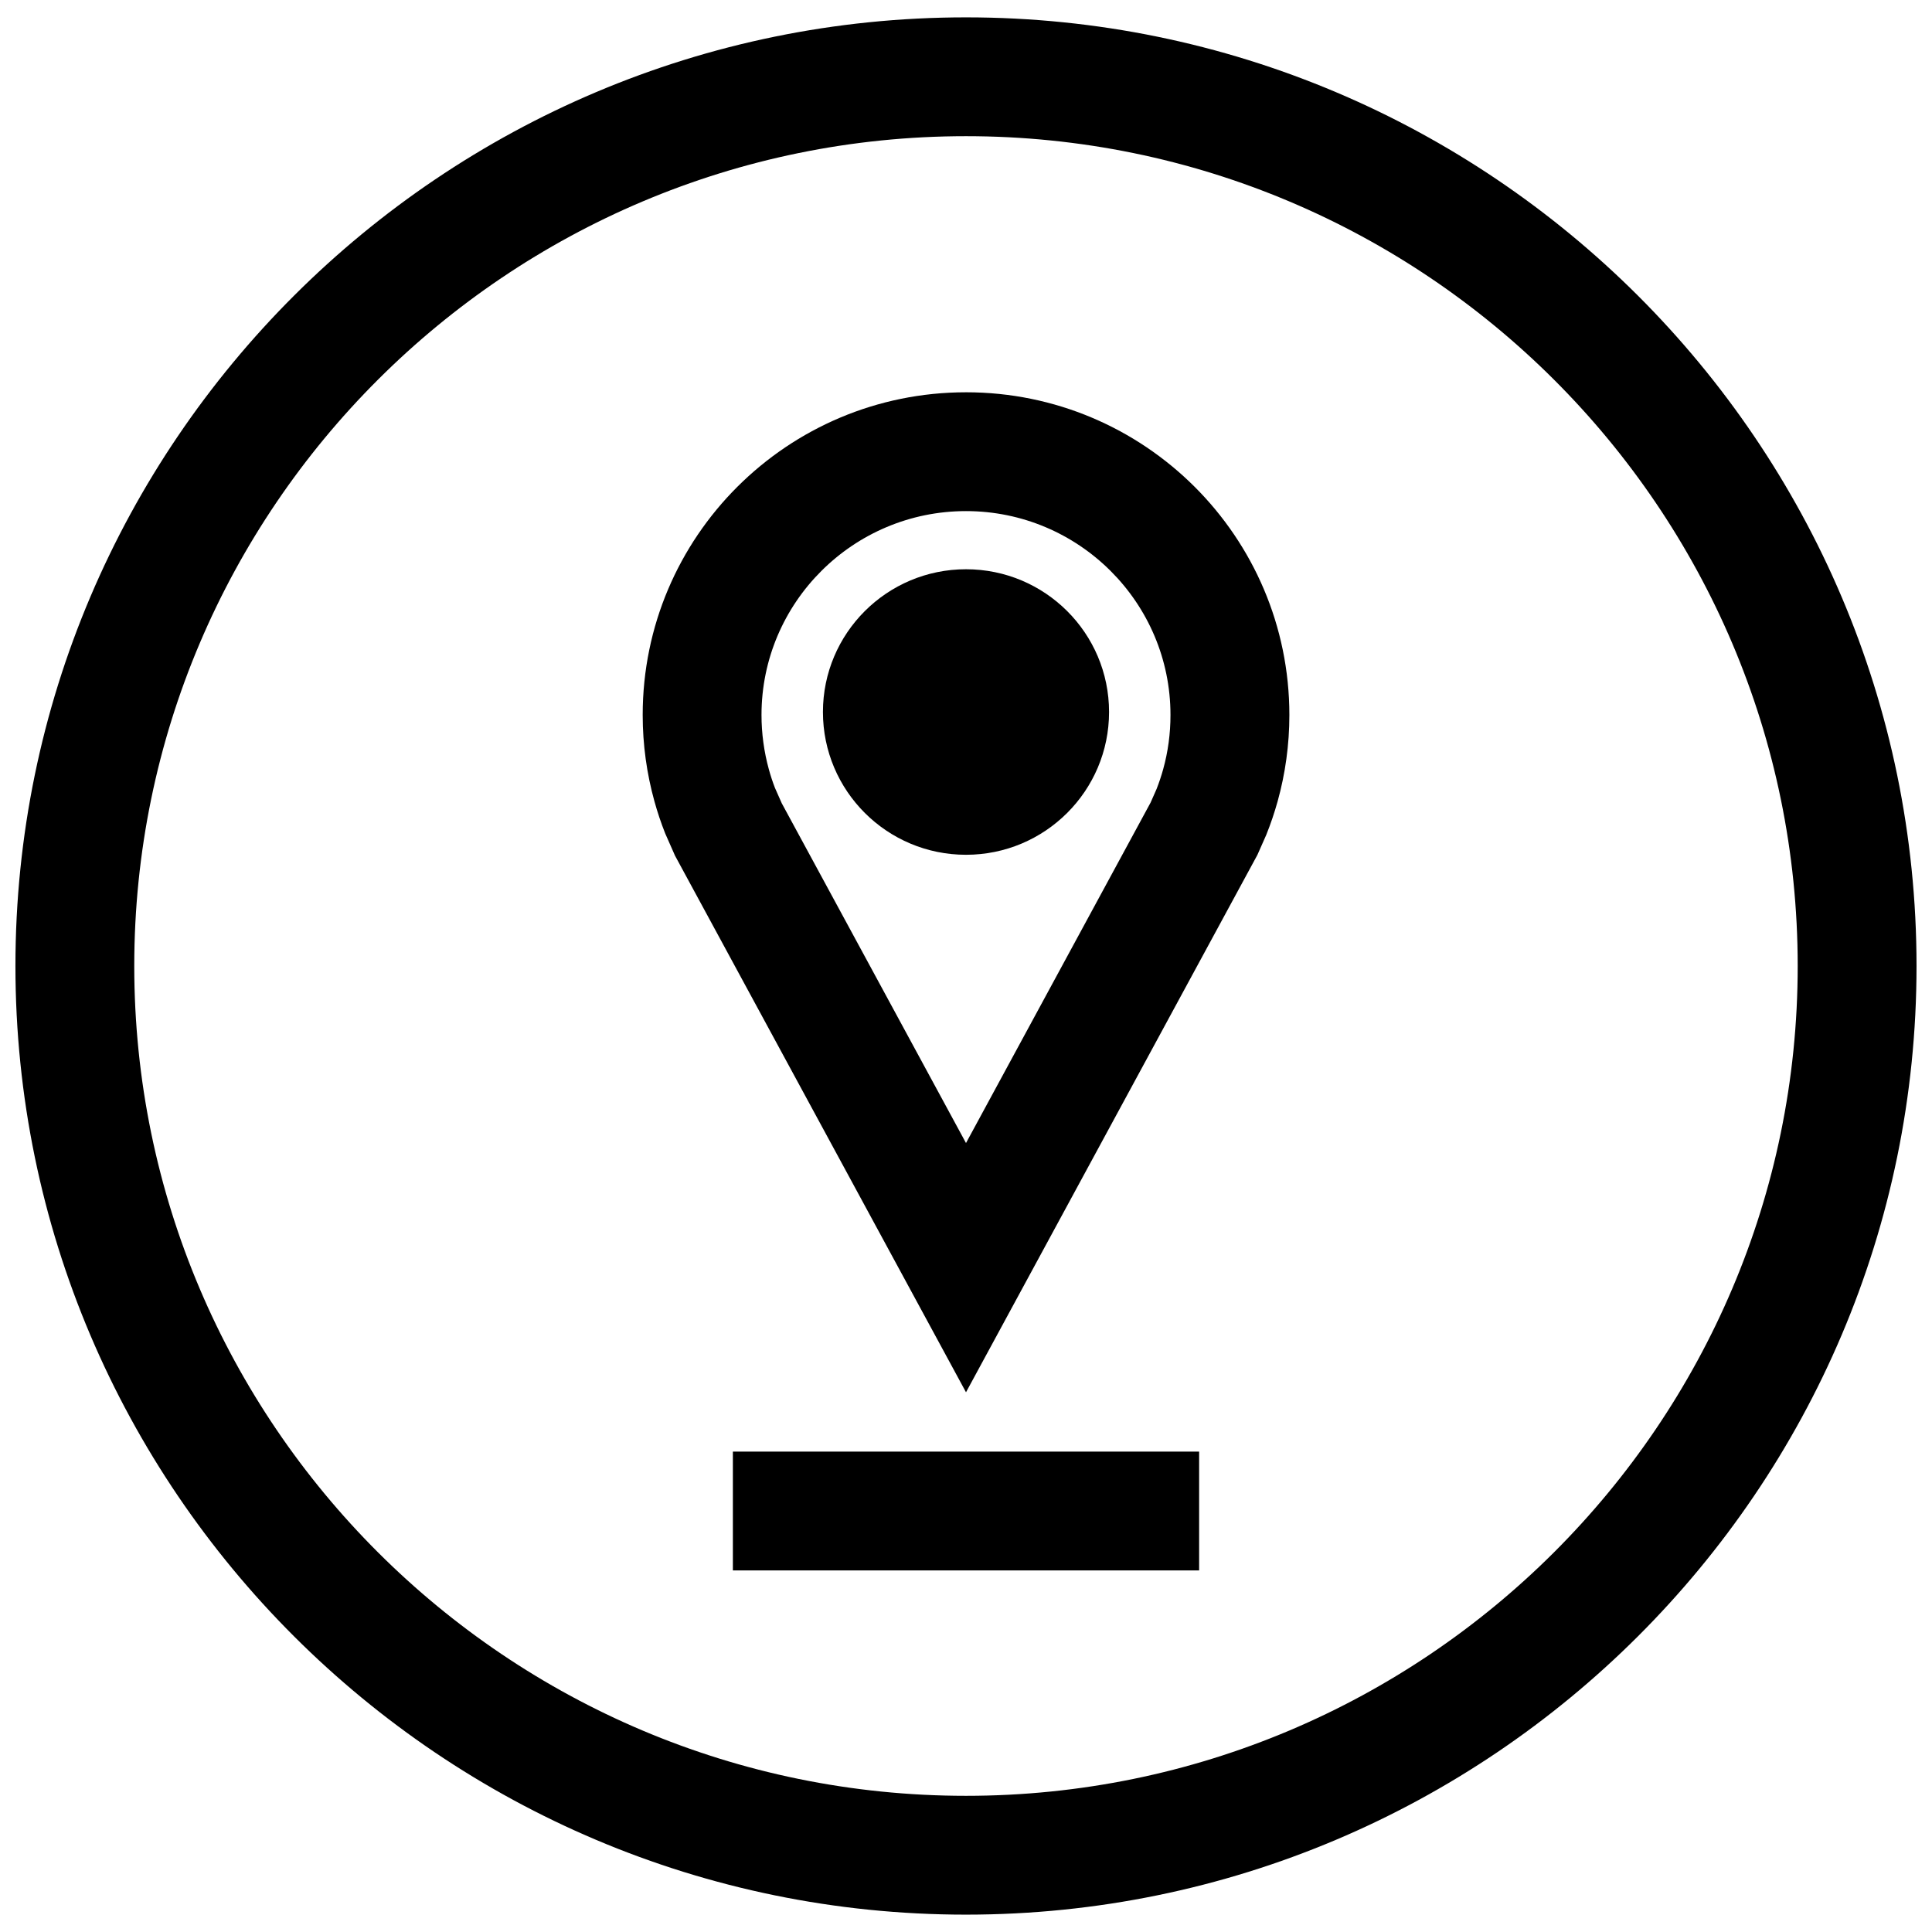 <?xml version="1.0" encoding="UTF-8"?>
<!-- Uploaded to: SVG Repo, www.svgrepo.com, Generator: SVG Repo Mixer Tools -->
<svg width="800px" height="800px" version="1.1" viewBox="144 144 512 512" xmlns="http://www.w3.org/2000/svg">
 <defs>
  <clipPath id="a">
   <path d="m148.09 148.09h503.81v503.81h-503.81z"/>
  </clipPath>
 </defs>
 <path d="m400 247.96c-47.328 0-85.68 38.273-85.68 85.508 0 7.918 1.086 15.586 3.102 22.859 0.805 2.914 1.762 5.762 2.867 8.551l2.598 5.887 77.113 142.2 77.223-142.41 2.348-5.305c1.164-2.898 2.172-5.871 3.023-8.926 2.016-7.273 3.102-14.941 3.102-22.859-0.02-47.219-38.371-85.508-85.695-85.508zm52.238 99.945c-0.488 1.762-1.07 3.496-1.73 5.18l-1.59 3.606-48.918 90.227-48.824-90.039-1.812-4.094c-0.613-1.59-1.148-3.211-1.605-4.879-1.289-4.676-1.953-9.539-1.953-14.438 0-29.789 24.309-54.02 54.191-54.02 29.883 0 54.191 24.23 54.191 54.02 0.004 4.91-0.645 9.762-1.949 14.438z"/>
 <path d="m437.91 332.69c0 20.895-16.973 37.836-37.91 37.836-20.941 0-37.914-16.941-37.914-37.836 0-20.895 16.973-37.832 37.914-37.832 20.938 0 37.91 16.938 37.91 37.832"/>
 <path d="m338.22 528.69h123.56v31.488h-123.56z"/>
 <g clip-path="url(#a)">
  <path d="m400 148.6c-138.89 0-251.91 112.77-251.91 251.4 0 138.62 113.01 251.4 251.91 251.4 138.89-0.004 251.9-112.78 251.9-251.4 0-138.63-113.01-251.4-251.9-251.4zm0 471.31c-121.55 0-220.42-98.652-220.42-219.91 0-121.26 98.871-219.91 220.42-219.91 121.54 0 220.41 98.652 220.41 219.91 0 121.26-98.871 219.91-220.41 219.91z"/>
 </g>
</svg>